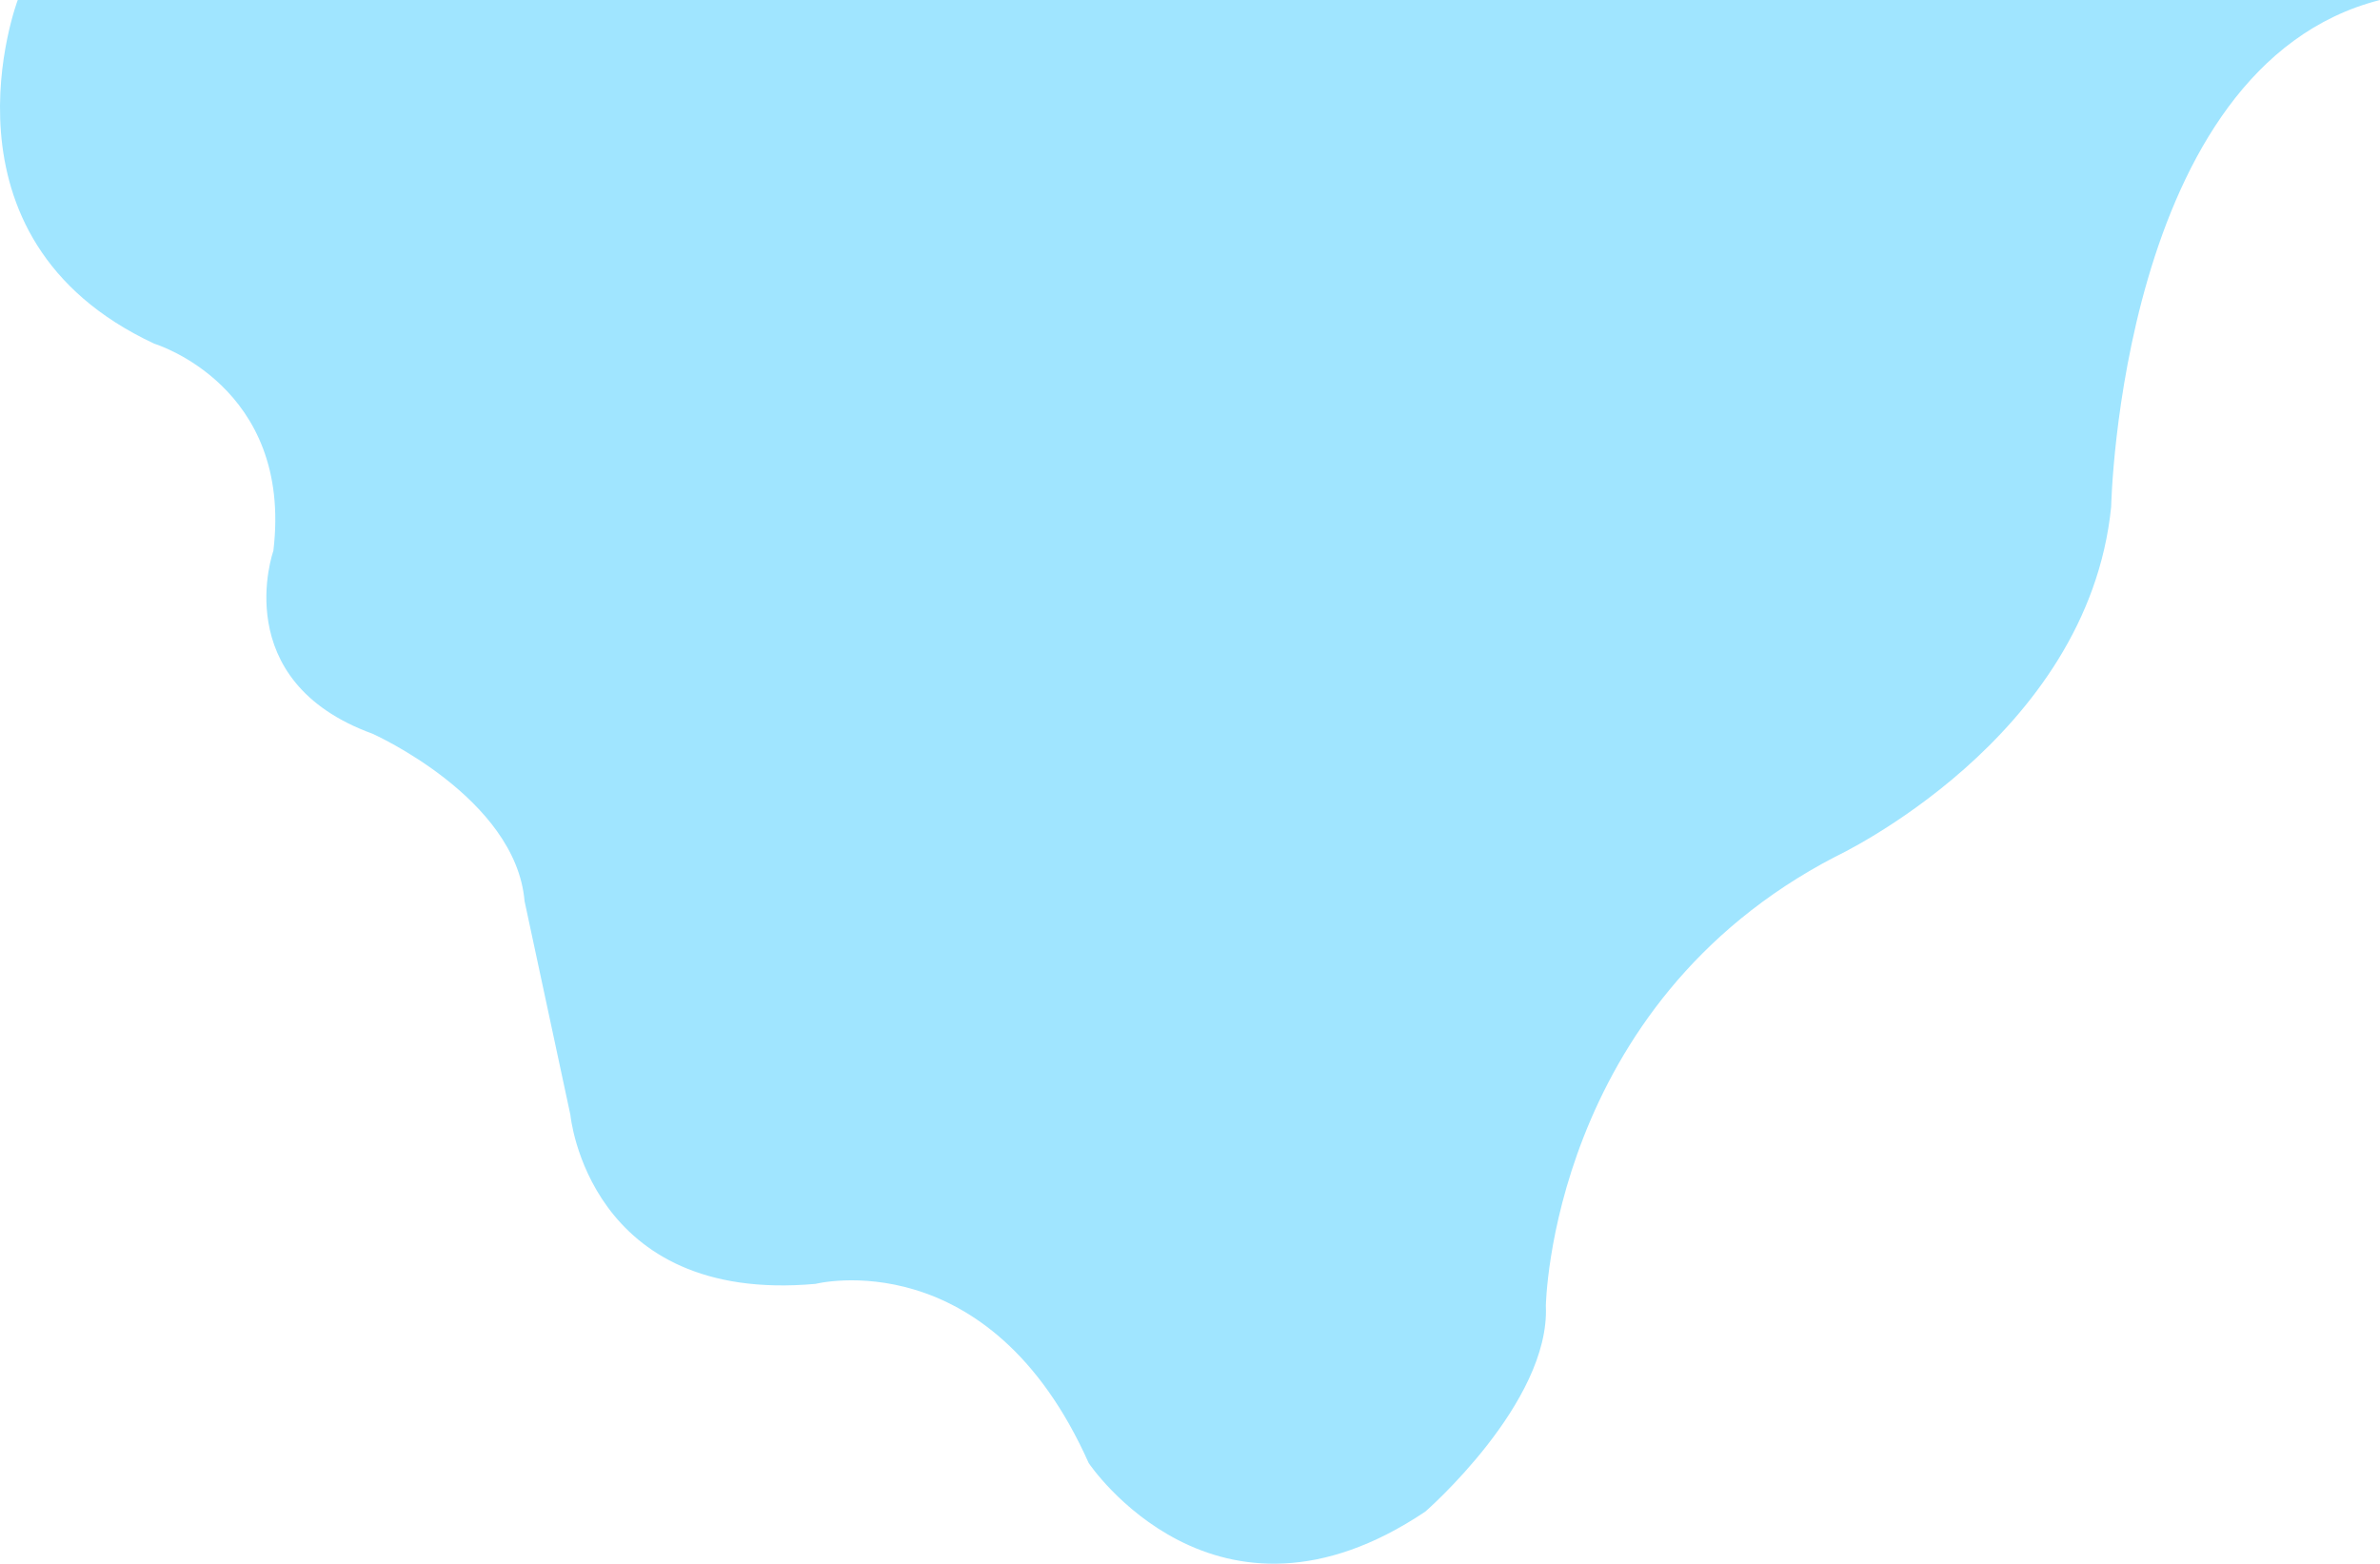 <svg xmlns="http://www.w3.org/2000/svg" xmlns:xlink="http://www.w3.org/1999/xlink" width="2036.808" height="1338.342" viewBox="0 0 2036.808 1338.342">
  <defs>
    <clipPath id="clip-path">
      <rect id="Rectangle_1" data-name="Rectangle 1" width="1338.342" height="2036.808" fill="#a0e5ff"/>
    </clipPath>
  </defs>
  <g id="Group_5" data-name="Group 5" transform="translate(-0.003 1338.342) rotate(-90)">
    <g id="Group_1" data-name="Group 1" transform="translate(0 0.003)" clip-path="url(#clip-path)">
      <path id="Path_1" data-name="Path 1" d="M1338.342,15.194s-203.67-77.32-294.191,116.922c0,0-35.831,118.807-177.269,101.835,0,0-111.264-39.6-156.524,84.863,0,0-54.689,122.58-143.324,130.123L384.108,488.148S221.922,503.235,239.522,697.986c0,0,37.722,148.472-153.376,233.74,0,0-162.182,108.345-41.488,288.143,0,0,93.034,106.849,176.011,103.077,0,0,257.731,3.772,384.443,247.711,0,0,100.845,216.205,299.487,236.083,0,0,377.168,7.543,433.742,230.071Z" transform="translate(0 -0.003)" fill="#a0e5ff"/>
    </g>
  </g>
</svg>
